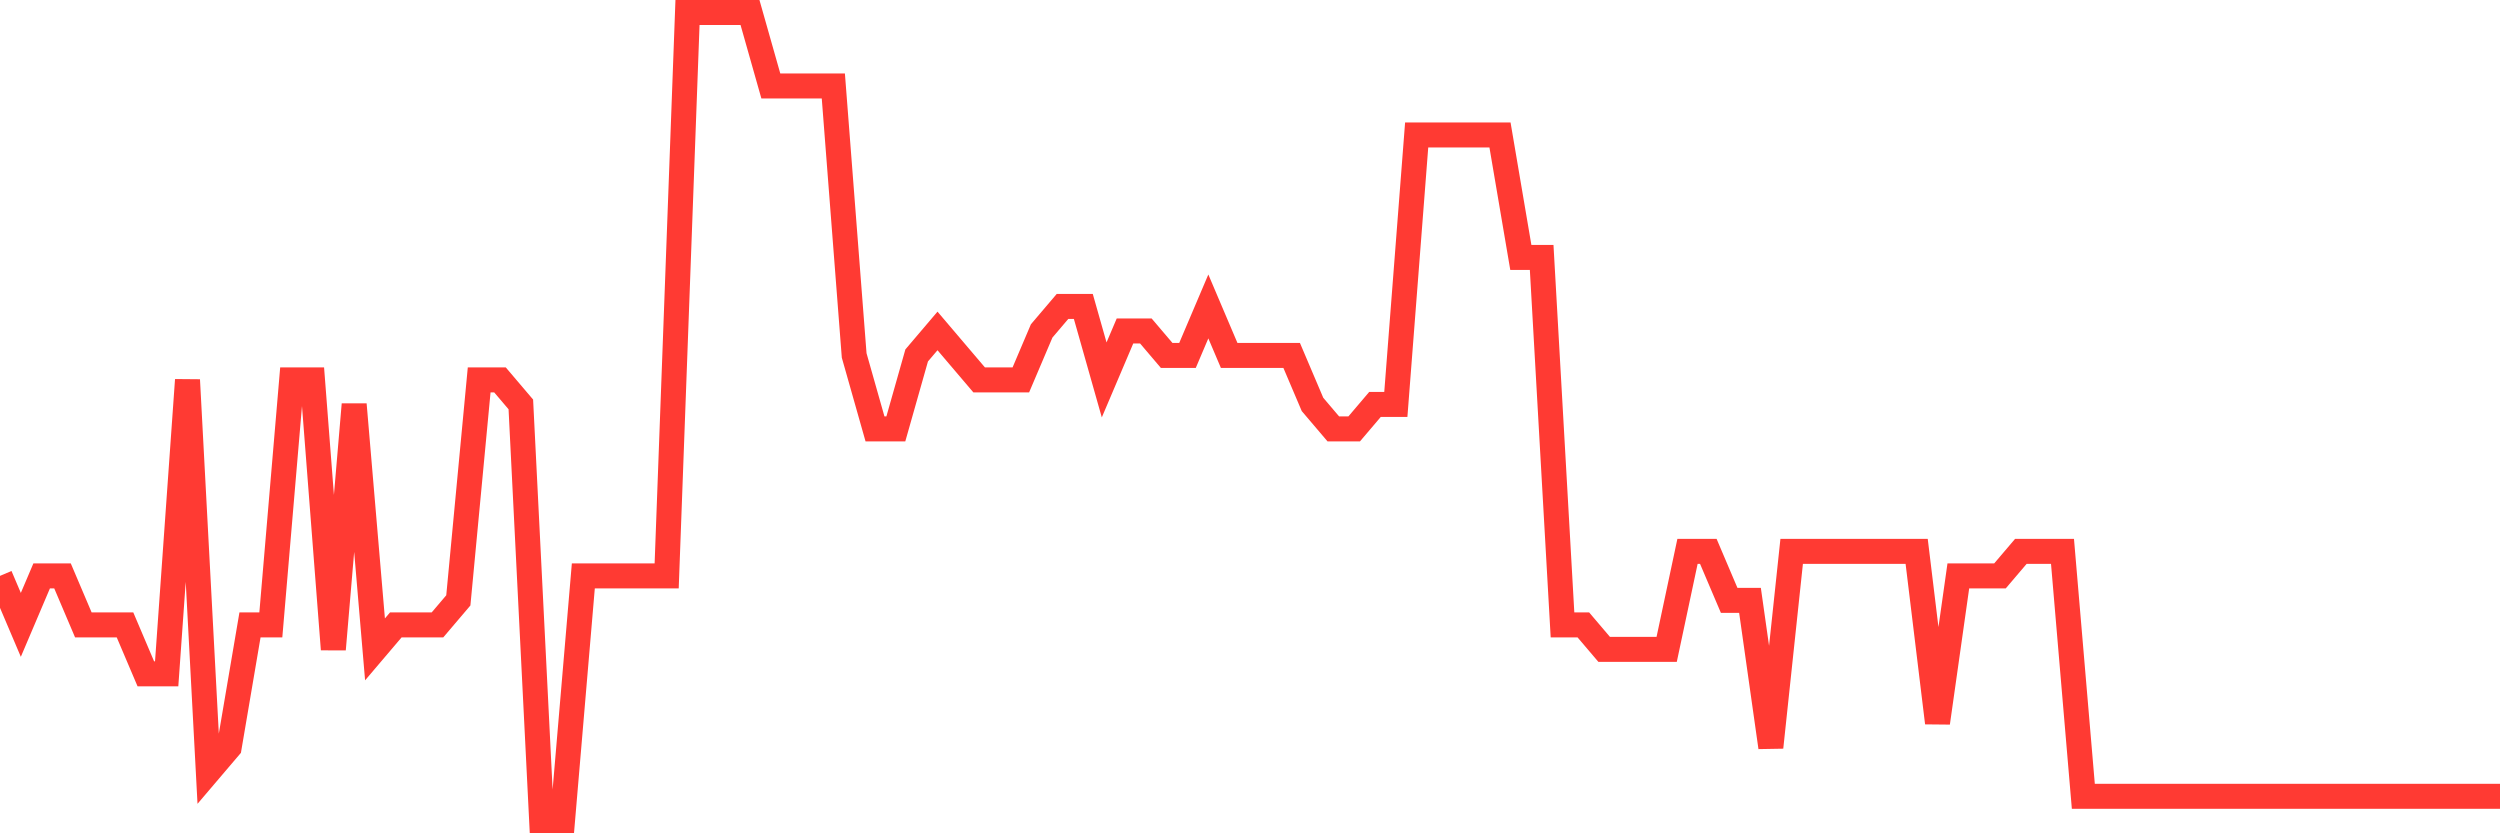 <svg
  xmlns="http://www.w3.org/2000/svg"
  xmlns:xlink="http://www.w3.org/1999/xlink"
  width="120"
  height="40"
  viewBox="0 0 120 40"
  preserveAspectRatio="none"
>
  <polyline
    points="0,27.642 1,29.994 2,27.642 3,27.642 4,29.994 5,29.994 6,29.994 7,32.345 8,32.345 9,18.236 10,37.048 11,35.873 12,29.994 13,29.994 14,18.236 15,18.236 16,31.17 17,19.412 18,31.17 19,29.994 20,29.994 21,29.994 22,28.818 23,18.236 24,18.236 25,19.412 26,39.4 27,39.4 28,27.642 29,27.642 30,27.642 31,27.642 32,27.642 33,0.6 34,0.6 35,0.6 36,0.6 37,4.127 38,4.127 39,4.127 40,4.127 41,17.061 42,20.588 43,20.588 44,17.061 45,15.885 46,17.061 47,18.236 48,18.236 49,18.236 50,15.885 51,14.709 52,14.709 53,18.236 54,15.885 55,15.885 56,17.061 57,17.061 58,14.709 59,17.061 60,17.061 61,17.061 62,17.061 63,19.412 64,20.588 65,20.588 66,19.412 67,19.412 68,6.479 69,6.479 70,6.479 71,6.479 72,6.479 73,12.358 74,12.358 75,29.994 76,29.994 77,31.17 78,31.17 79,31.17 80,31.17 81,26.467 82,26.467 83,28.818 84,28.818 85,35.873 86,26.467 87,26.467 88,26.467 89,26.467 90,26.467 91,26.467 92,26.467 93,34.697 94,27.642 95,27.642 96,27.642 97,26.467 98,26.467 99,26.467 100,38.224 101,38.224 102,38.224 103,38.224 104,38.224 105,38.224 106,38.224 107,38.224 108,38.224 109,38.224 110,38.224 111,38.224 112,38.224 113,38.224 114,38.224 115,38.224 116,38.224 117,38.224 118,38.224 119,38.224 120,38.224"
    fill="none"
    stroke="#ff3a33"
    stroke-width="1.2"
  >
  </polyline>
</svg>
